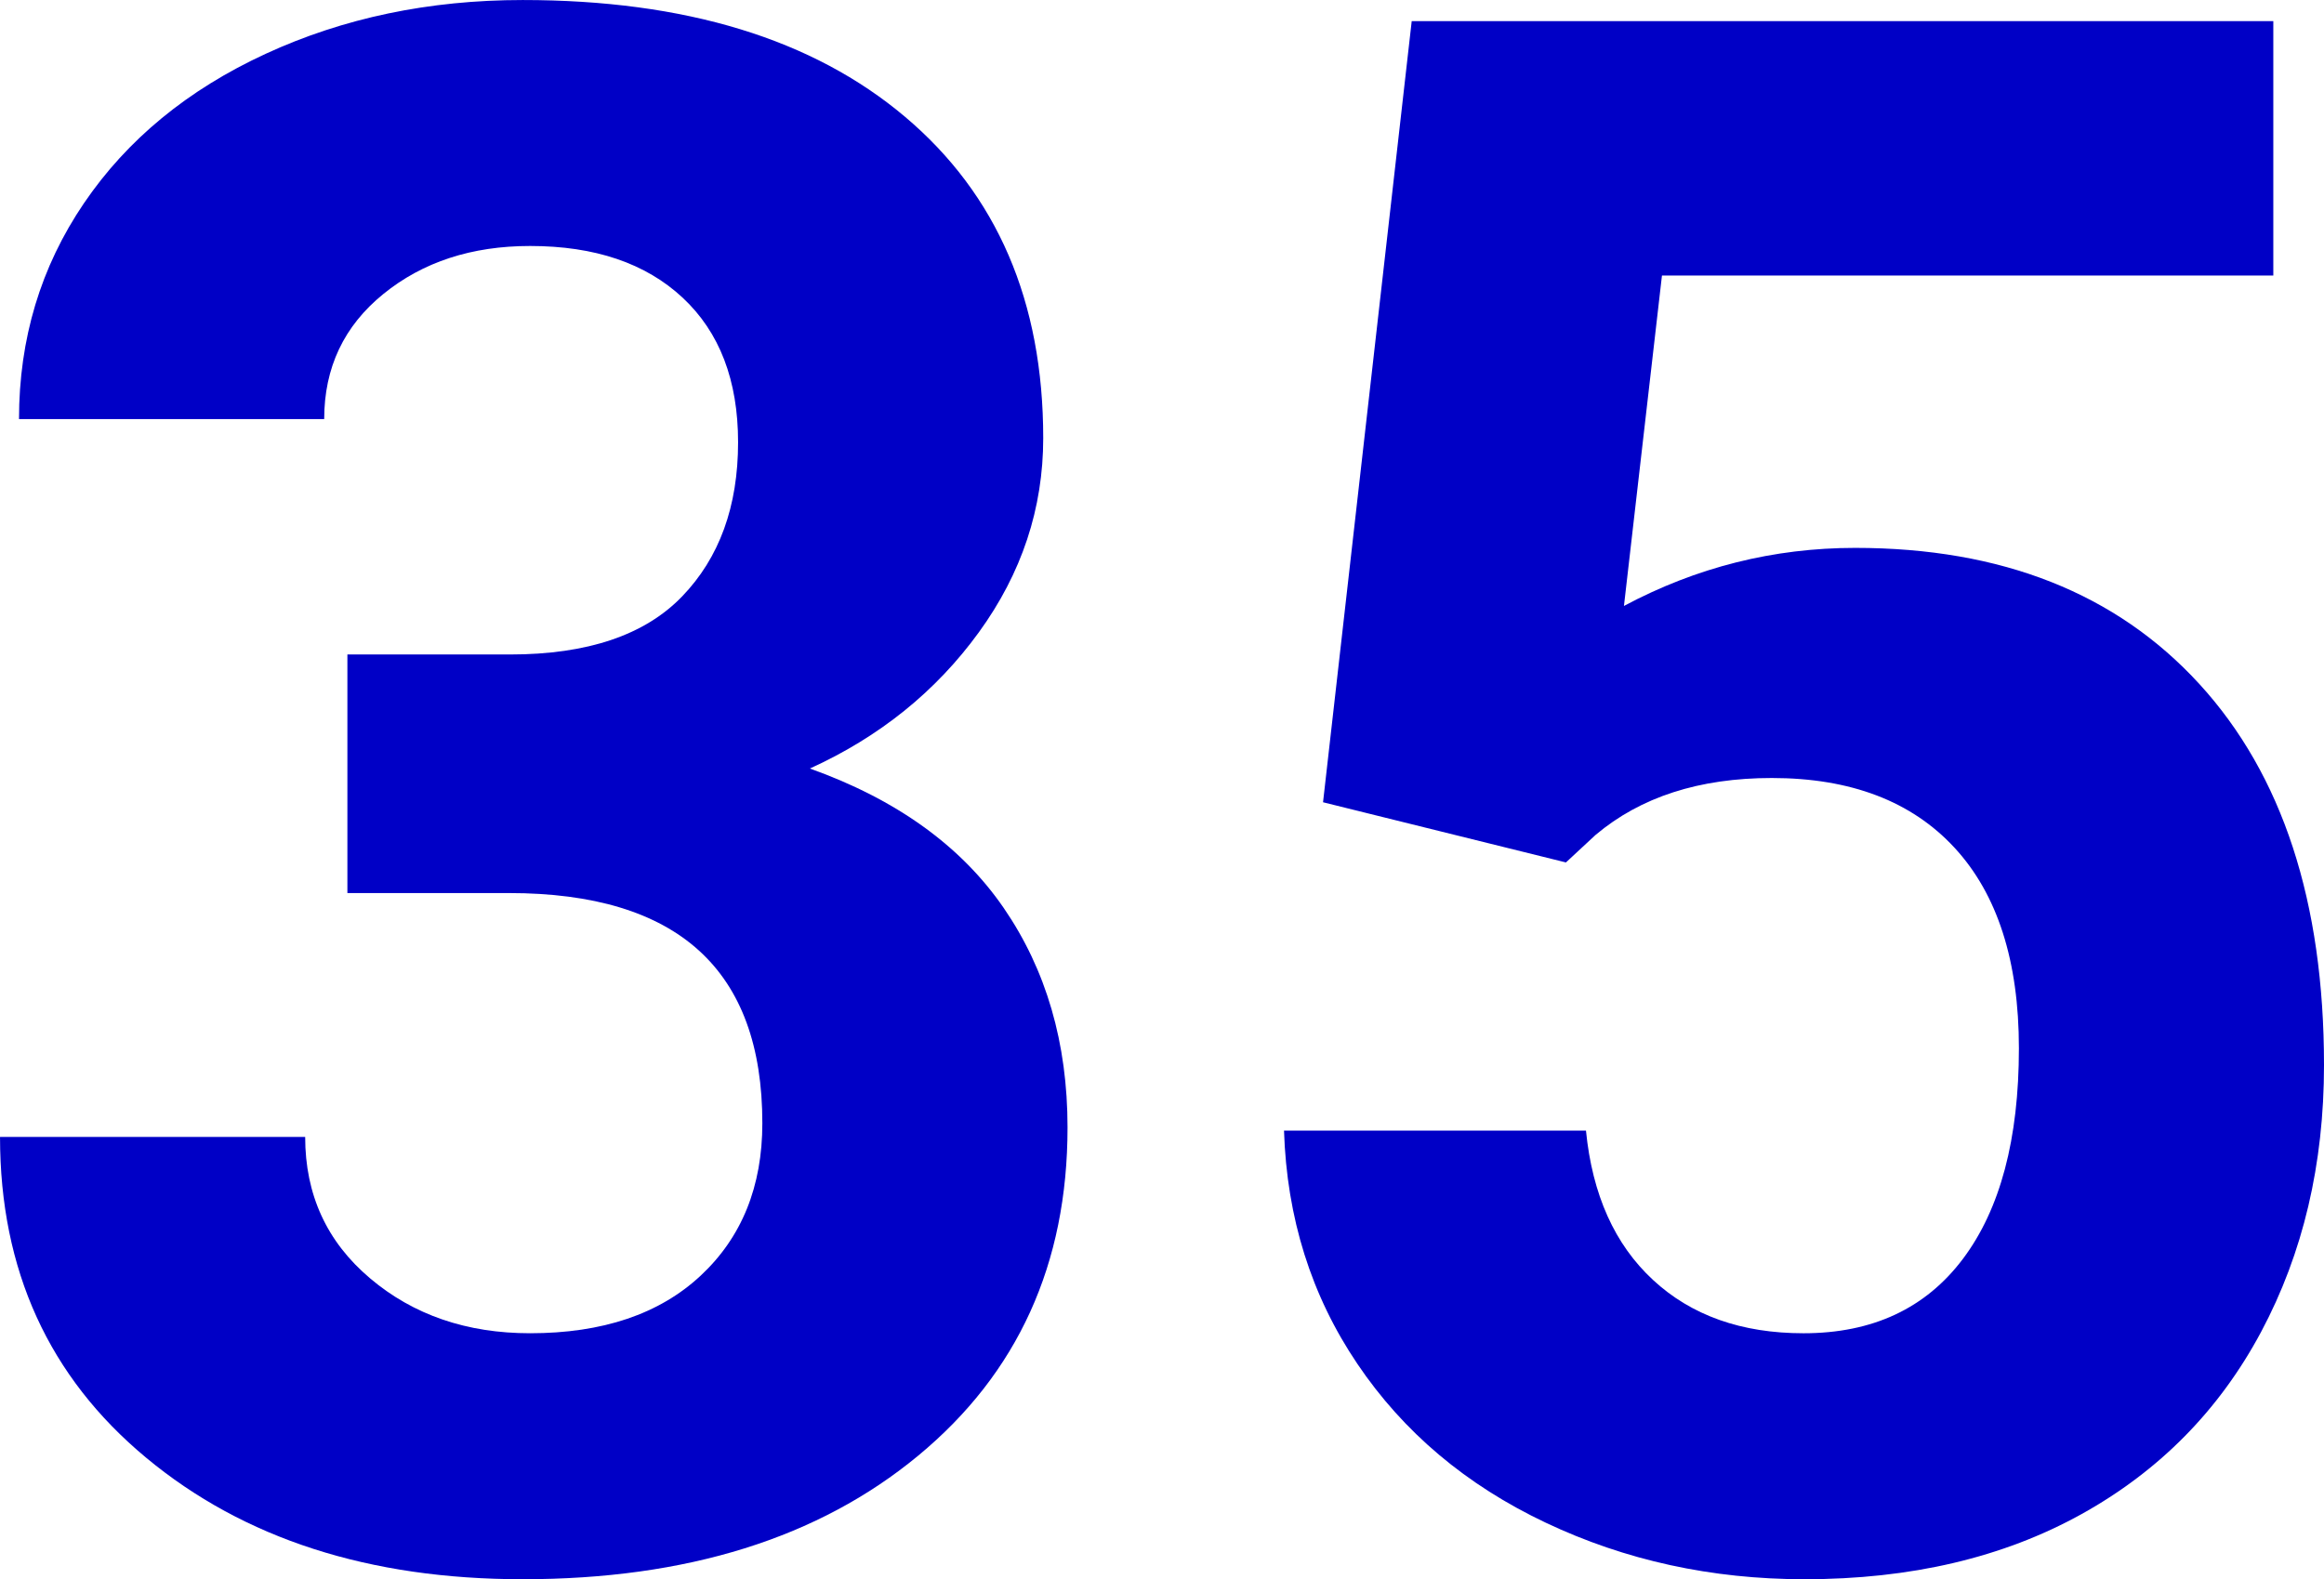 <?xml version="1.0" encoding="UTF-8"?>
<svg id="Layer_1" xmlns="http://www.w3.org/2000/svg" width="100" height="67.969" viewBox="0 0 100 67.969">
  <path d="M14.948,28.169h6.997c3.332,0,5.8-.833,7.406-2.499,1.605-1.665,2.408-3.877,2.408-6.633,0-2.665-.795-4.74-2.385-6.224-1.591-1.484-3.779-2.226-6.565-2.226-2.514,0-4.619.689-6.315,2.067-1.697,1.379-2.544,3.173-2.544,5.384H.818c0-3.453.932-6.549,2.794-9.291,1.863-2.741,4.467-4.884,7.815-6.429,3.347-1.545,7.035-2.317,11.063-2.317,6.997,0,12.479,1.674,16.447,5.021,3.968,3.347,5.952,7.959,5.952,13.834,0,3.029-.924,5.816-2.771,8.36-1.848,2.544-4.271,4.498-7.269,5.861,3.726,1.333,6.504,3.332,8.337,5.997,1.832,2.666,2.749,5.816,2.749,9.45,0,5.877-2.143,10.586-6.429,14.13-4.286,3.545-9.958,5.316-17.015,5.316-6.604,0-12.003-1.741-16.197-5.225-4.196-3.483-6.293-8.088-6.293-13.812h13.13c0,2.484.931,4.514,2.794,6.087,1.862,1.576,4.157,2.363,6.883,2.363,3.119,0,5.566-.825,7.337-2.476,1.772-1.651,2.658-3.839,2.658-6.565,0-6.603-3.635-9.905-10.904-9.905h-6.951v-10.268Z" fill="#0000c6"/>
  <path d="M56.929,34.53L60.745.909h37.074v10.95h-26.306l-1.636,14.221c3.119-1.665,6.436-2.499,9.95-2.499,6.3,0,11.237,1.954,14.812,5.861,3.574,3.907,5.361,9.375,5.361,16.402,0,4.27-.902,8.095-2.702,11.472-1.803,3.378-4.385,5.997-7.747,7.86-3.363,1.862-7.33,2.794-11.904,2.794-3.998,0-7.709-.811-11.13-2.431-3.424-1.62-6.128-3.9-8.11-6.838-1.985-2.938-3.038-6.284-3.157-10.041h12.993c.273,2.757,1.233,4.9,2.886,6.429,1.649,1.529,3.808,2.294,6.475,2.294,2.967,0,5.254-1.068,6.86-3.203,1.605-2.136,2.408-5.157,2.408-9.064,0-3.755-.925-6.633-2.772-8.632-1.848-1.999-4.468-2.999-7.86-2.999-3.12,0-5.649.818-7.587,2.453l-1.272,1.181-10.451-2.59Z" fill="#0000c6"/>
</svg>